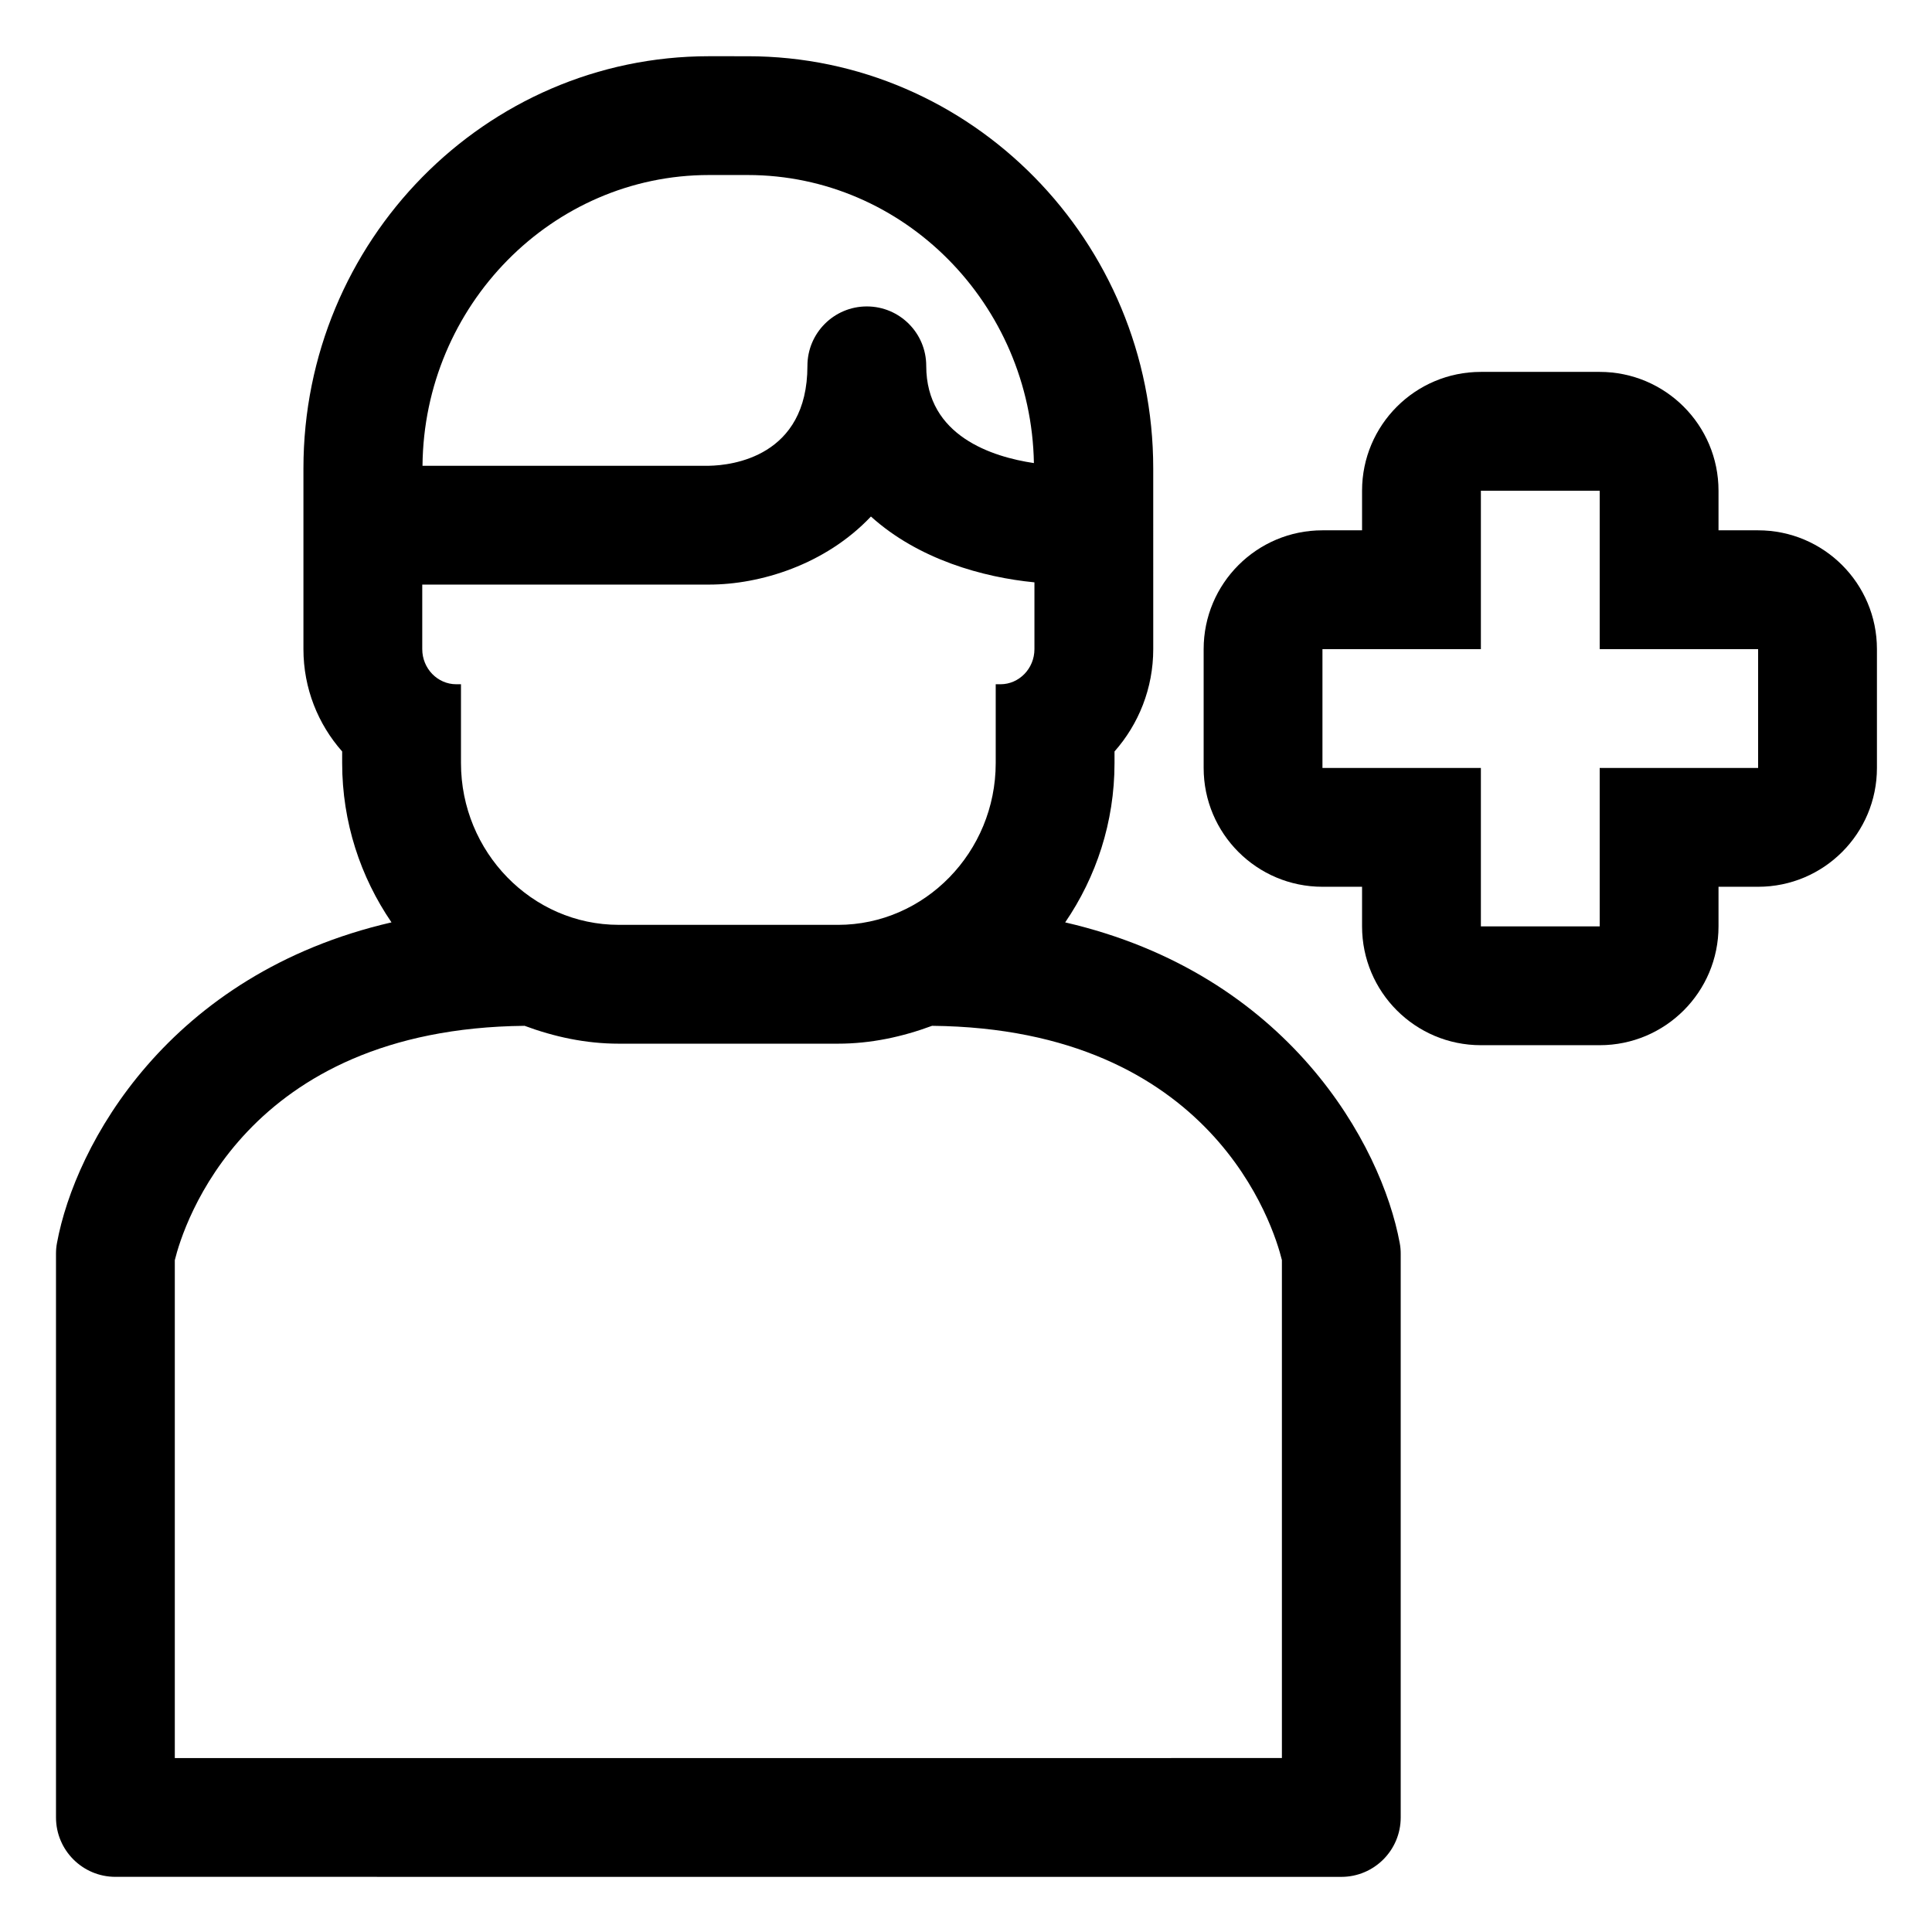 <?xml version="1.0" encoding="UTF-8"?>
<!-- Uploaded to: ICON Repo, www.svgrepo.com, Generator: ICON Repo Mixer Tools -->
<svg fill="#000000" width="800px" height="800px" version="1.1" viewBox="144 144 512 512" xmlns="http://www.w3.org/2000/svg">
 <g>
  <path d="m499.46 641.39c8.691 0 15.742-7.051 15.742-15.742v-149.41c0-0.953-0.082-1.918-0.266-2.848-4.785-25.957-29.469-71.273-88.652-84.949 8.203-12.008 13.074-26.523 13.074-42.207v-3.09c6.379-7.215 10.262-16.715 10.262-27.113l-0.004-47.918c0-60.219-48.211-109.21-107.47-109.21l-10.262-0.004c-59.262 0-107.47 48.992-107.47 109.21v47.922c0 10.398 3.879 19.898 10.262 27.113v3.086c0 15.684 4.871 30.199 13.074 42.207-59.18 13.676-83.863 58.988-88.645 84.945-0.184 0.934-0.266 1.895-0.266 2.848v149.41c0 8.691 7.051 15.742 15.742 15.742m90.324-316.05c-4.938 0-9.004-4.16-9.004-9.309v-17.102h76.016c13.488 0 30.793-5.246 42.887-18.039 12.602 11.371 29.688 16.117 43.332 17.445v17.699c0 5.148-4.066 9.309-9.004 9.309h-1.258v20.891c0 23.566-18.781 42.871-41.816 42.871l-58.078-0.004c-23.039 0-41.816-19.309-41.816-42.871v-20.891zm66.98-134.95h10.262c41.355 0 75.105 34.215 75.848 76.34-10.879-1.625-28.535-7.098-28.535-25.773 0-8.691-7.051-15.742-15.742-15.742s-15.742 7.051-15.742 15.742c0 24.129-20.051 26.375-26.055 26.484l-75.953 0.004c0.363-42.457 34.328-77.055 75.918-77.055zm-141.56 419.52v-131.95c2.219-9.047 18.41-61.363 92.699-62.098 7.824 2.898 16.152 4.731 24.953 4.731h58.078c8.801 0 17.129-1.836 24.953-4.734 74.477 0.734 90.551 53.305 92.707 62.078v131.97"/>
  <path d="m609.92 284.54h-10.496v-10.496c0-17.391-14.098-31.488-31.488-31.488h-31.488c-17.391 0-31.488 14.098-31.488 31.488v10.496h-10.496c-17.387 0-31.484 14.098-31.484 31.488v31.488c0 17.391 14.098 31.488 31.488 31.488h10.492v10.496c0 17.391 14.098 31.488 31.488 31.488h31.488c17.391 0 31.488-14.098 31.488-31.488v-10.496h10.496c17.391 0 31.488-14.098 31.488-31.488v-31.488c0-17.391-14.098-31.488-31.488-31.488zm0 62.977h-41.984v41.984h-31.488v-41.984h-41.984v-31.488h41.984v-41.984h31.488v41.984h41.984z"/>
 </g>
</svg>